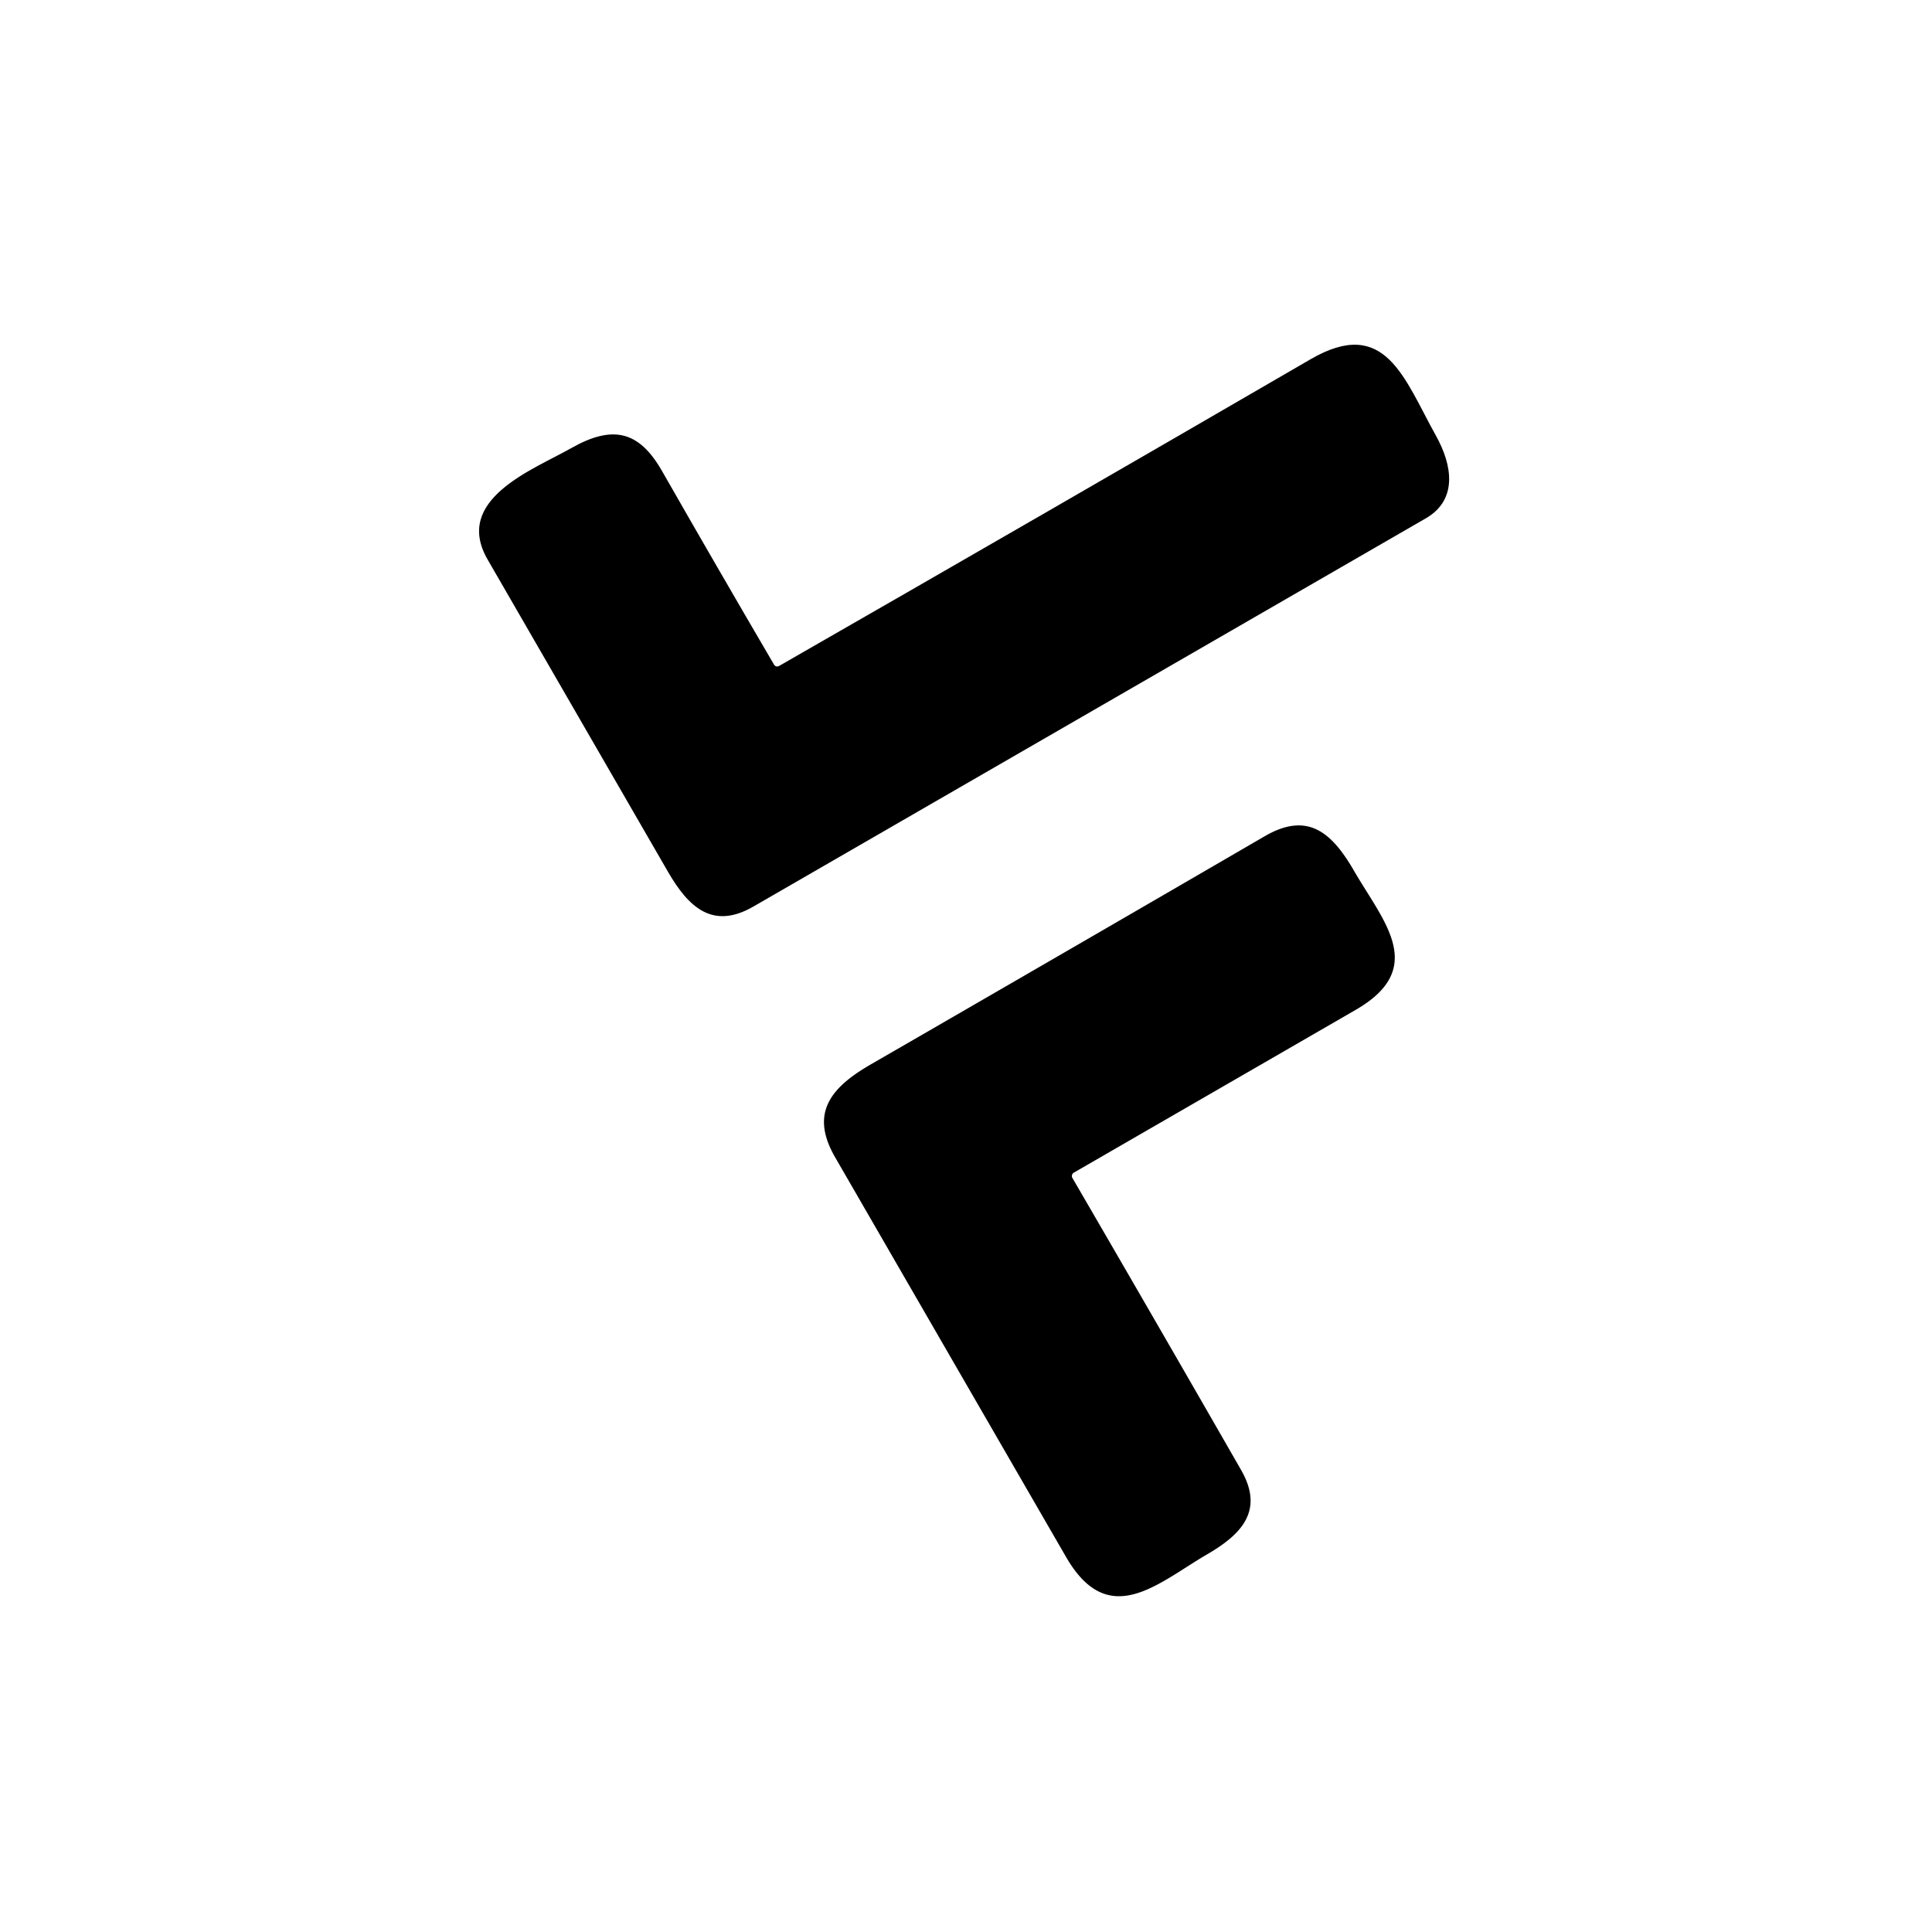 <svg viewBox="0.00 0.00 256.00 256.00" version="1.1" xmlns="http://www.w3.org/2000/svg">
<path d="M 103.29 88.21
  Q 138.52 68.00 173.66 47.60
  C 183.58 41.84 186.04 50.15 190.28 57.75
  C 192.46 61.66 193.17 66.23 188.93 68.68
  Q 144.39 94.39 99.85 120.11
  C 94.45 123.24 91.24 120.25 88.49 115.48
  Q 76.55 94.81 64.61 74.14
  C 60.00 66.16 70.66 62.23 75.67 59.39
  C 81.19 56.26 84.67 57.08 87.72 62.41
  Q 95.06 75.25 102.53 88.01
  Q 102.81 88.49 103.29 88.21
  Z" fill="#000000"></path>
<path d="M 142.10 156.09
  Q 153.29 175.33 164.44 194.76
  C 167.49 200.06 164.66 203.22 159.98 205.94
  C 153.43 209.75 146.92 216.10 141.26 206.31
  Q 125.95 179.82 110.65 153.33
  C 107.25 147.44 110.14 144.07 115.40 141.03
  Q 141.51 125.96 167.59 110.80
  C 173.35 107.45 176.53 110.41 179.41 115.38
  C 183.32 122.13 189.20 128.28 179.64 133.81
  Q 160.93 144.62 142.29 155.38
  A 0.52 0.52 0.0 0 0 142.10 156.09
  Z" fill="#000000"></path>
</svg>
